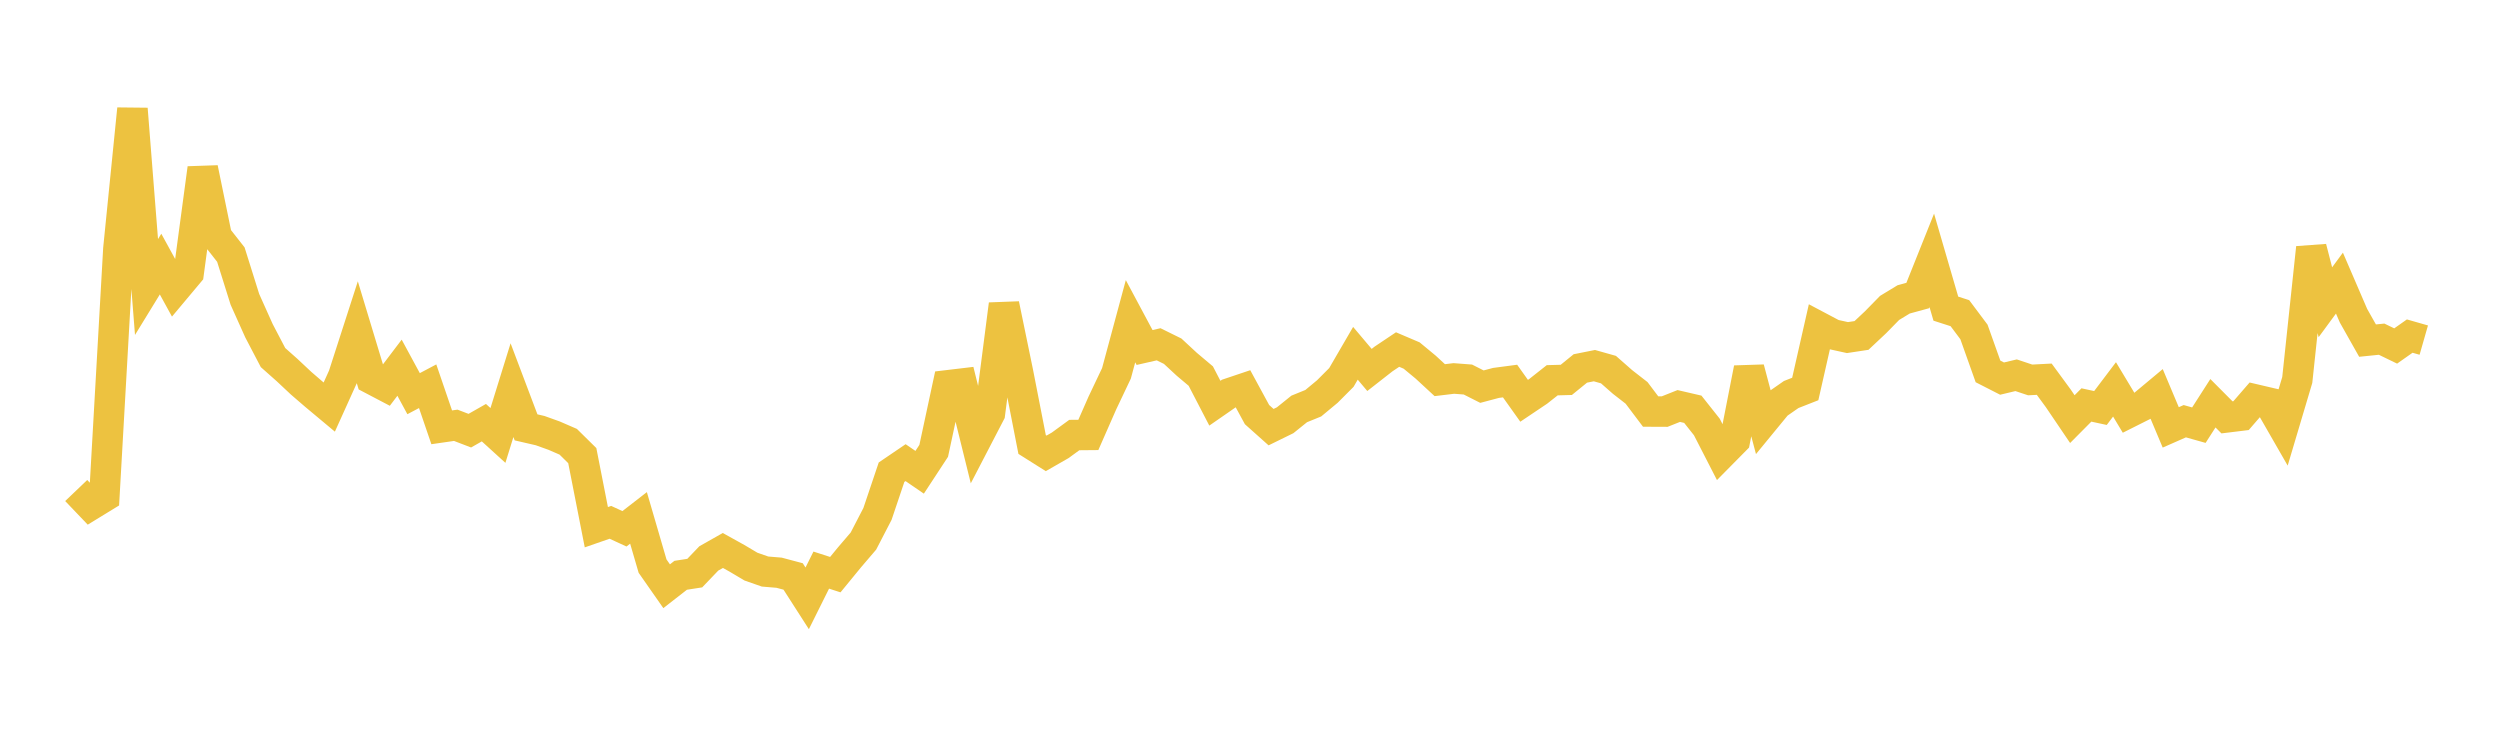 <svg width="164" height="48" xmlns="http://www.w3.org/2000/svg" xmlns:xlink="http://www.w3.org/1999/xlink"><path fill="none" stroke="rgb(237,194,64)" stroke-width="2" d="M5,32.178L5.922,33.144L6.844,32.579L7.766,16.329L8.689,7.145L9.611,18.828L10.533,17.324L11.455,19.005L12.377,17.905L13.299,11.038L14.222,15.527L15.144,16.701L16.066,19.64L16.988,21.695L17.91,23.457L18.832,24.275L19.754,25.14L20.677,25.935L21.599,26.705L22.521,24.665L23.443,21.807L24.365,24.856L25.287,25.34L26.21,24.122L27.132,25.825L28.054,25.337L28.976,28.032L29.898,27.899L30.82,28.252L31.743,27.727L32.665,28.566L33.587,25.595L34.509,28.035L35.431,28.248L36.353,28.579L37.275,28.979L38.198,29.889L39.12,34.585L40.042,34.265L40.964,34.689L41.886,33.974L42.808,37.136L43.731,38.457L44.653,37.739L45.575,37.596L46.497,36.633L47.419,36.111L48.341,36.623L49.263,37.17L50.186,37.493L51.108,37.57L52.03,37.815L52.952,39.251L53.874,37.399L54.796,37.697L55.719,36.571L56.641,35.493L57.563,33.713L58.485,30.976L59.407,30.35L60.329,30.982L61.251,29.575L62.174,25.275L63.096,25.165L64.018,28.892L64.94,27.116L65.862,19.965L66.784,24.437L67.707,29.16L68.629,29.741L69.551,29.212L70.473,28.539L71.395,28.531L72.317,26.434L73.24,24.49L74.162,21.072L75.084,22.796L76.006,22.585L76.928,23.04L77.85,23.894L78.772,24.671L79.695,26.45L80.617,25.811L81.539,25.501L82.461,27.198L83.383,28.021L84.305,27.569L85.228,26.826L86.15,26.451L87.072,25.686L87.994,24.762L88.916,23.176L89.838,24.269L90.76,23.548L91.683,22.93L92.605,23.323L93.527,24.086L94.449,24.938L95.371,24.827L96.293,24.897L97.216,25.364L98.138,25.119L99.06,24.997L99.982,26.292L100.904,25.673L101.826,24.945L102.749,24.92L103.671,24.17L104.593,23.986L105.515,24.246L106.437,25.056L107.359,25.773L108.281,26.996L109.204,27L110.126,26.633L111.048,26.847L111.97,28.011L112.892,29.807L113.814,28.874L114.737,24.162L115.659,27.644L116.581,26.521L117.503,25.88L118.425,25.518L119.347,21.454L120.269,21.942L121.192,22.145L122.114,22.006L123.036,21.14L123.958,20.199L124.88,19.639L125.802,19.387L126.725,17.08L127.647,20.247L128.569,20.544L129.491,21.775L130.413,24.365L131.335,24.836L132.257,24.616L133.18,24.924L134.102,24.876L135.024,26.133L135.946,27.494L136.868,26.566L137.79,26.765L138.713,25.544L139.635,27.078L140.557,26.615L141.479,25.846L142.401,28.037L143.323,27.631L144.246,27.891L145.168,26.453L146.09,27.379L147.012,27.266L147.934,26.203L148.856,26.419L149.778,28.025L150.701,24.924L151.623,16.25L152.545,19.827L153.467,18.572L154.389,20.71L155.311,22.344L156.234,22.25L157.156,22.697L158.078,22.047L159,22.311"></path></svg>